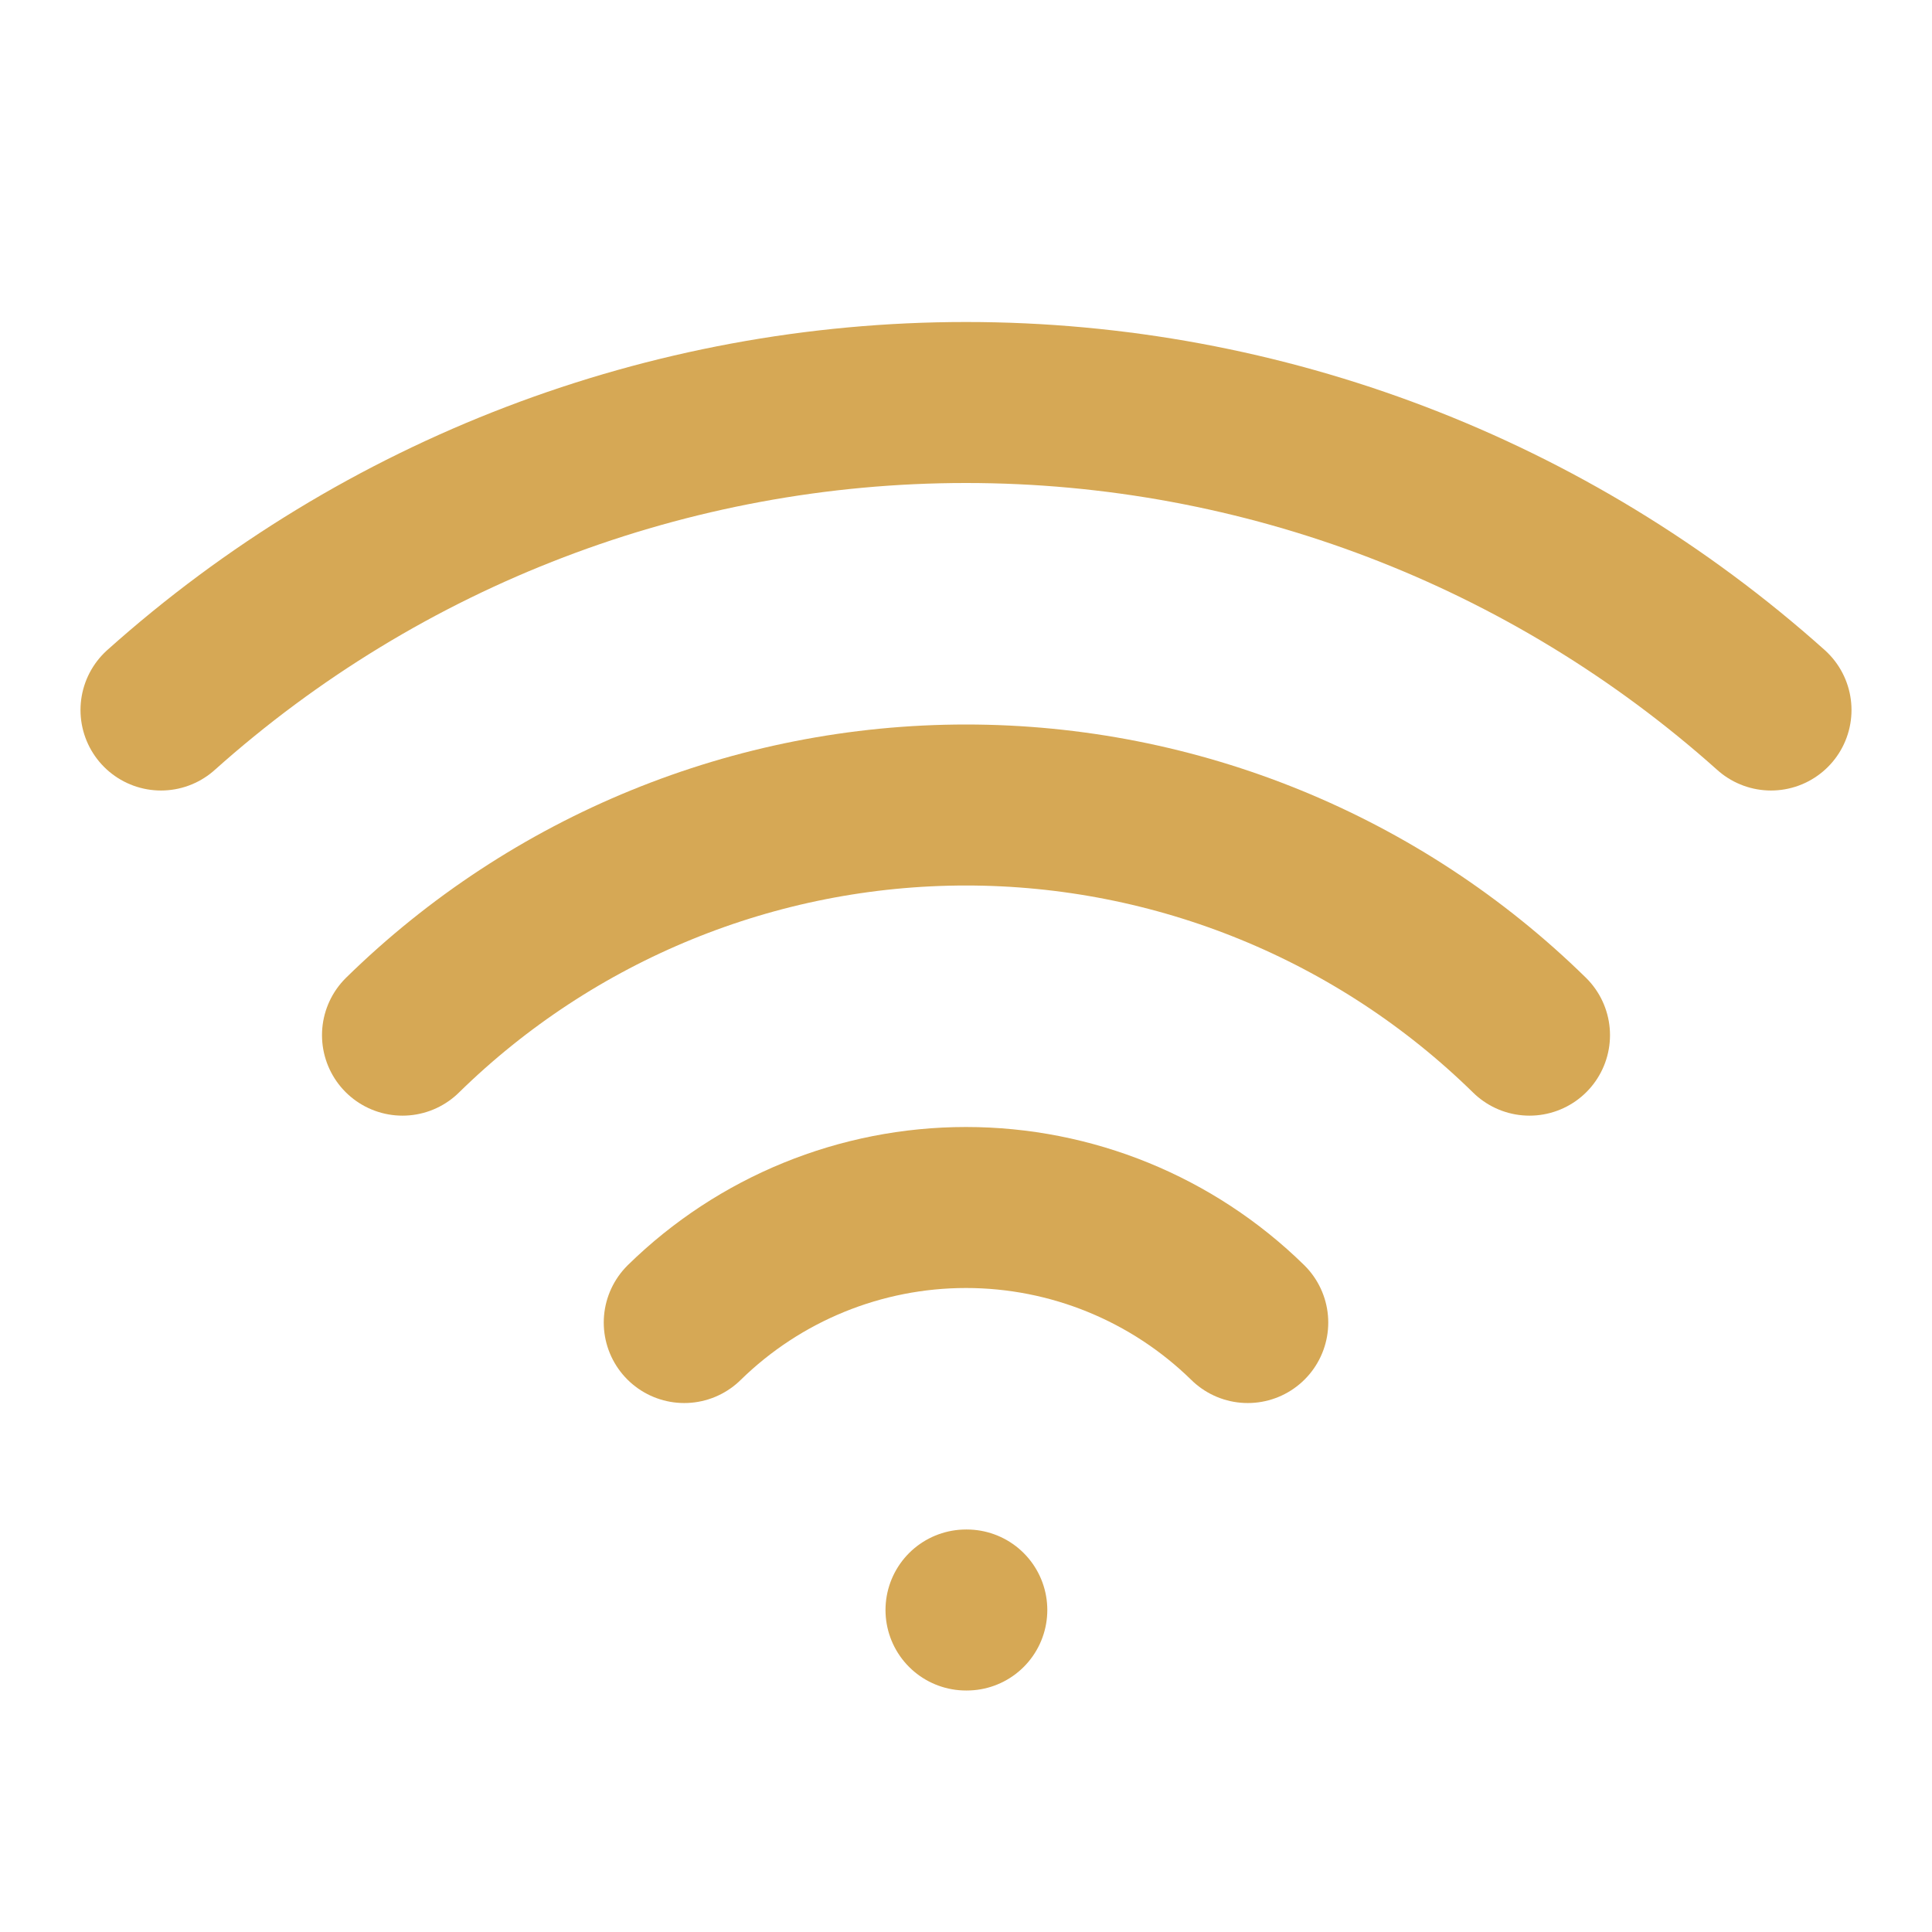 <svg width="24" height="24" viewBox="0 0 24 24" fill="none" xmlns="http://www.w3.org/2000/svg">
<path d="M12 20H12.01" stroke="#D6A855" stroke-width="2" stroke-linecap="round" stroke-linejoin="round"/>
<path d="M2 8.82C4.75 6.36 8.31 5 12 5C15.69 5 19.25 6.36 22 8.82" stroke="#D6A855" stroke-width="2" stroke-linecap="round" stroke-linejoin="round"/>
<path d="M5 12.859C6.869 11.027 9.382 10 12 10C14.617 10 17.131 11.027 19 12.859" stroke="#D6A855" stroke-width="2" stroke-linecap="round" stroke-linejoin="round"/>
<path d="M8.5 16.429C9.435 15.513 10.691 15 12 15C13.309 15 14.565 15.513 15.5 16.429" stroke="#D6A855" stroke-width="2" stroke-linecap="round" stroke-linejoin="round"/>
</svg>
